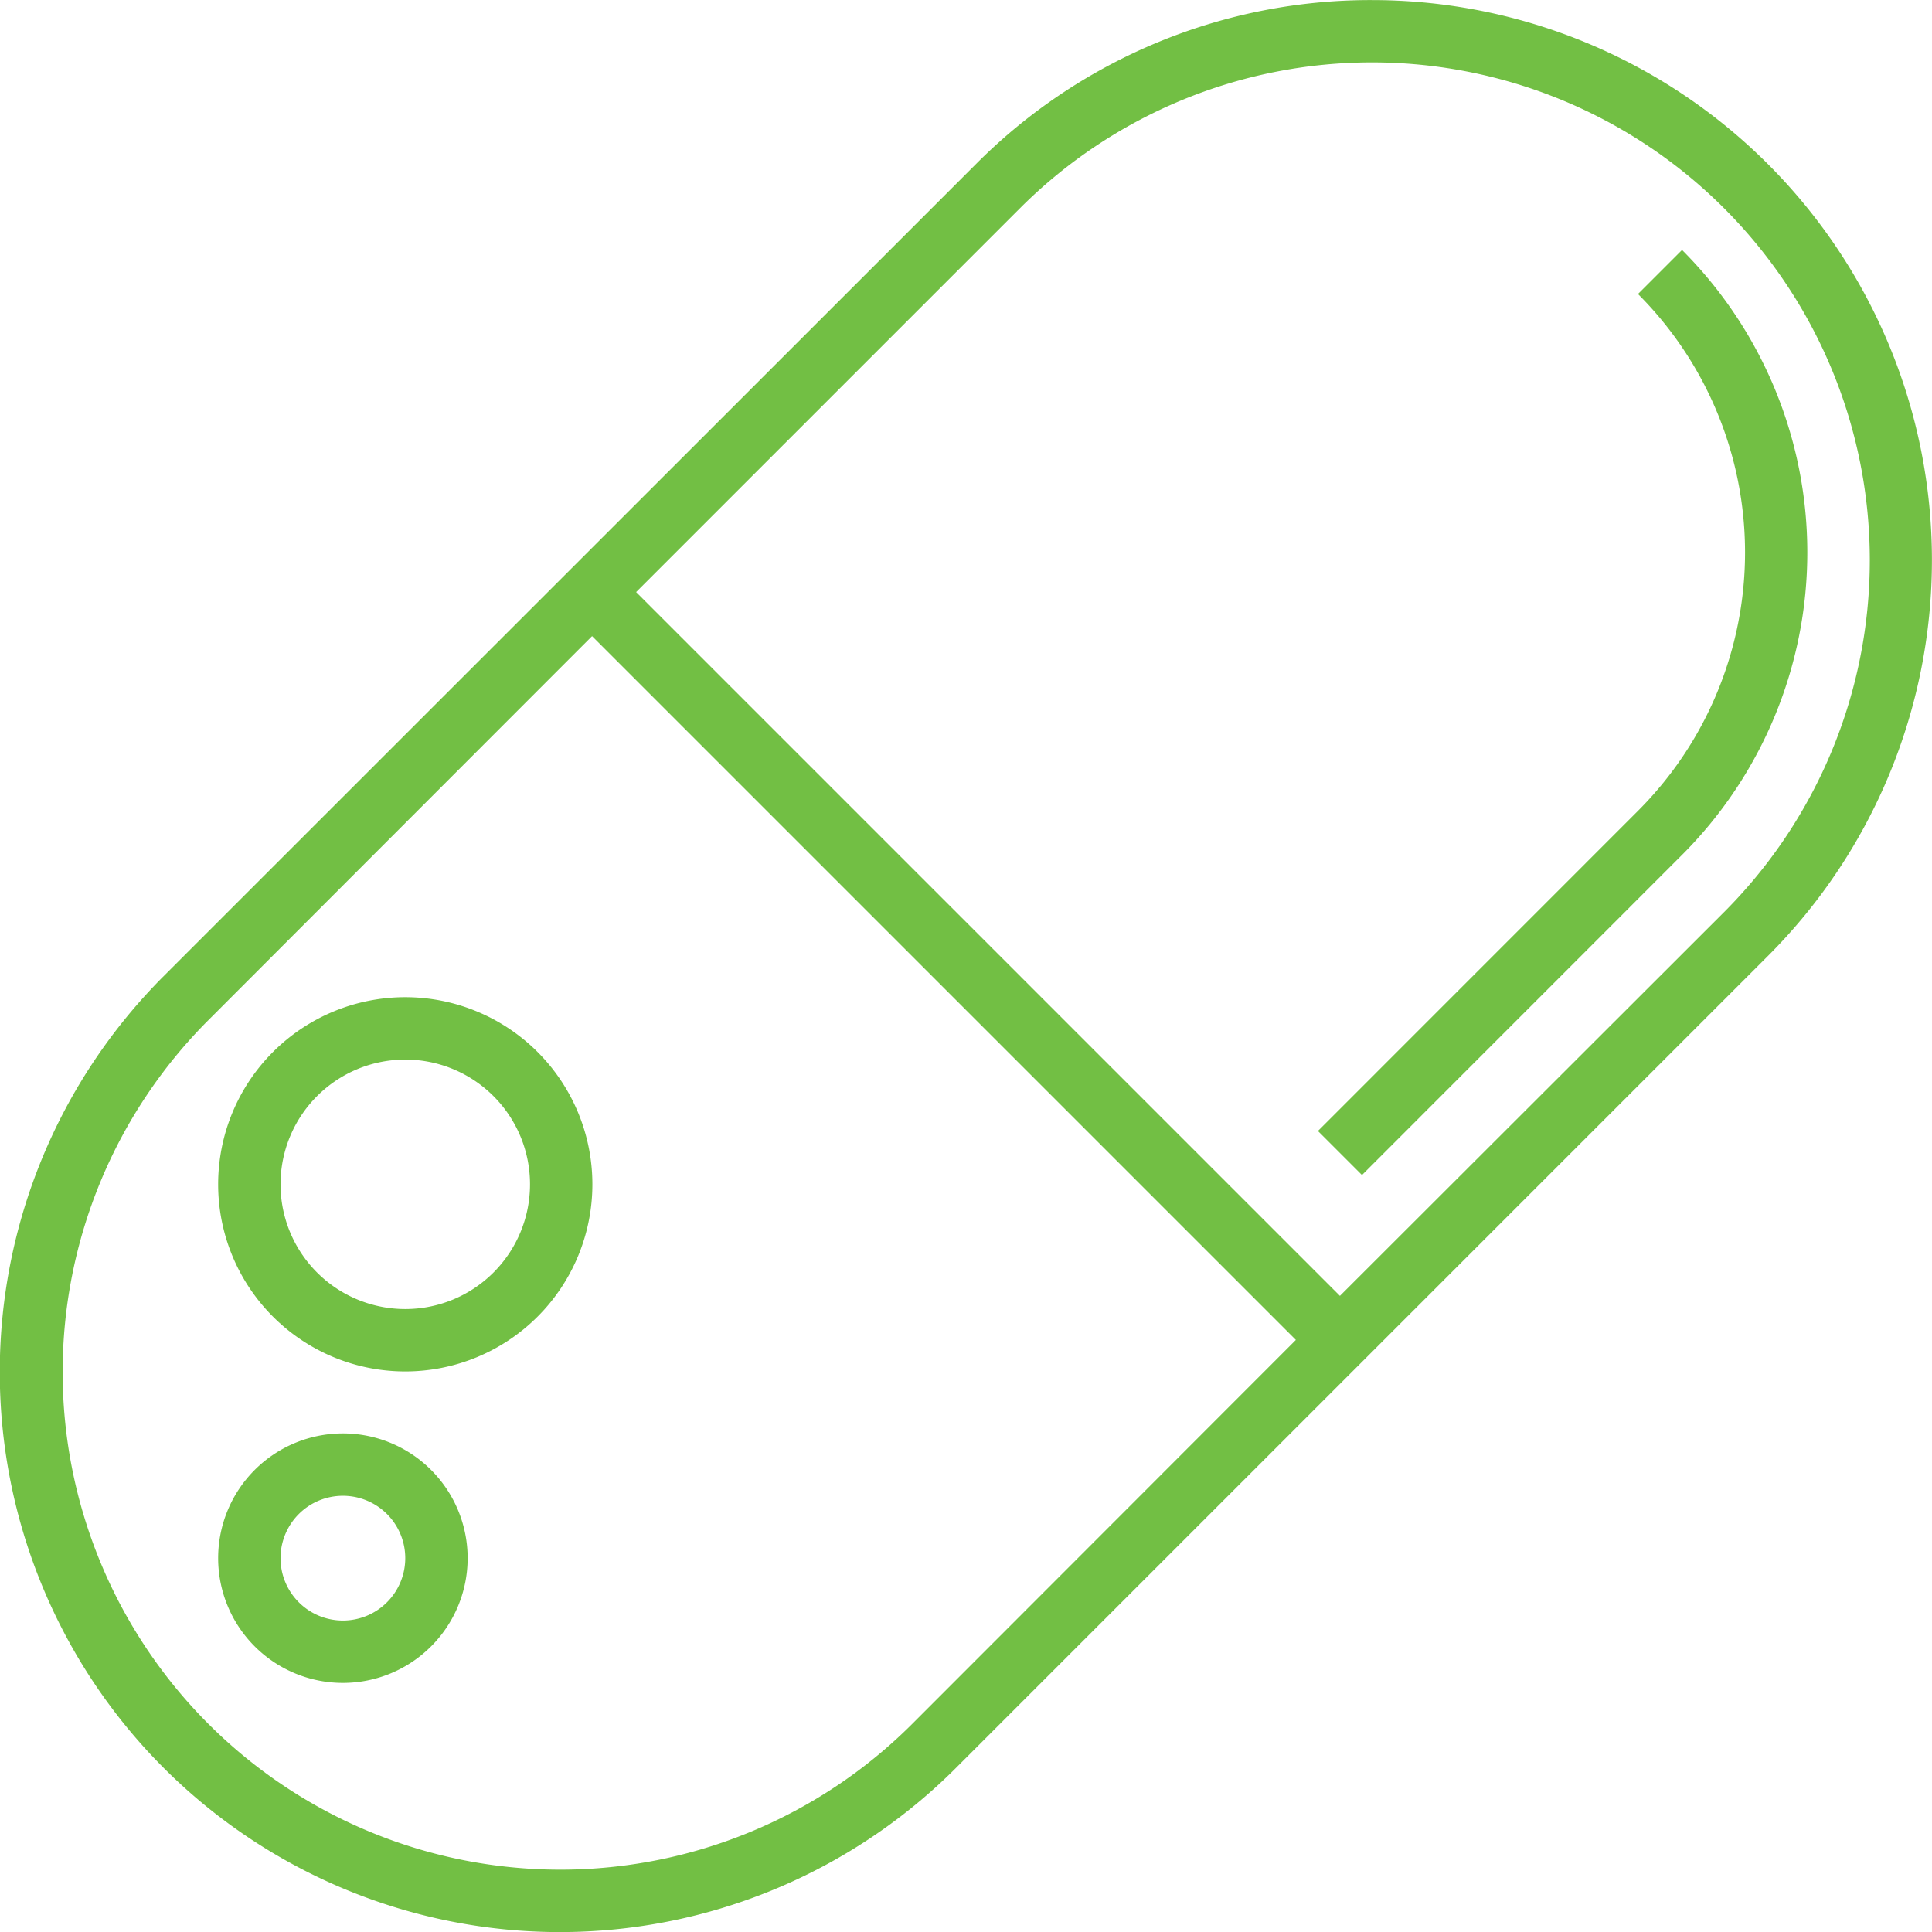 <svg xmlns="http://www.w3.org/2000/svg" width="24.78" height="24.78" viewBox="0 0 24.78 24.78">
  <g id="capsule" transform="translate(0 0.001)">
    <path id="Path_1" data-name="Path 1" d="M17.6,0a7.135,7.135,0,0,0-5.079,2.1L2.1,12.518A7.182,7.182,0,1,0,12.261,22.675L22.676,12.26A7.182,7.182,0,0,0,17.6,0ZM11.7,22.11a6.383,6.383,0,1,1-9.027-9.027L7.594,8.158l9.027,9.027ZM22.111,11.7,17.186,16.62,8.159,7.593l4.925-4.925A6.383,6.383,0,1,1,22.111,11.7Zm0,0" fill="#72bf44"/>
    <path id="Path_2" data-name="Path 2" d="M343.014,64.168l-.565.565a4.687,4.687,0,0,1,0,6.629l-4.105,4.106.565.565,4.105-4.106a5.487,5.487,0,0,0,0-7.759Zm0,0" transform="translate(-321.44 -60.963)" fill="#72bf44"/>
    <path id="Path_3" data-name="Path 3" d="M57.6,368a1.6,1.6,0,1,0,1.6,1.6A1.6,1.6,0,0,0,57.6,368Zm0,2.4a.8.8,0,1,1,.8-.8A.8.8,0,0,1,57.6,370.4Zm0,0" transform="translate(-53.202 -349.616)" fill="#72bf44"/>
    <path id="Path_4" data-name="Path 4" d="M58.4,256a2.4,2.4,0,1,0,2.4,2.4A2.4,2.4,0,0,0,58.4,256Zm0,4a1.6,1.6,0,1,1,1.6-1.6A1.6,1.6,0,0,1,58.4,260Zm0,0" transform="translate(-53.202 -243.211)" fill="#72bf44"/>
  </g>
</svg>
